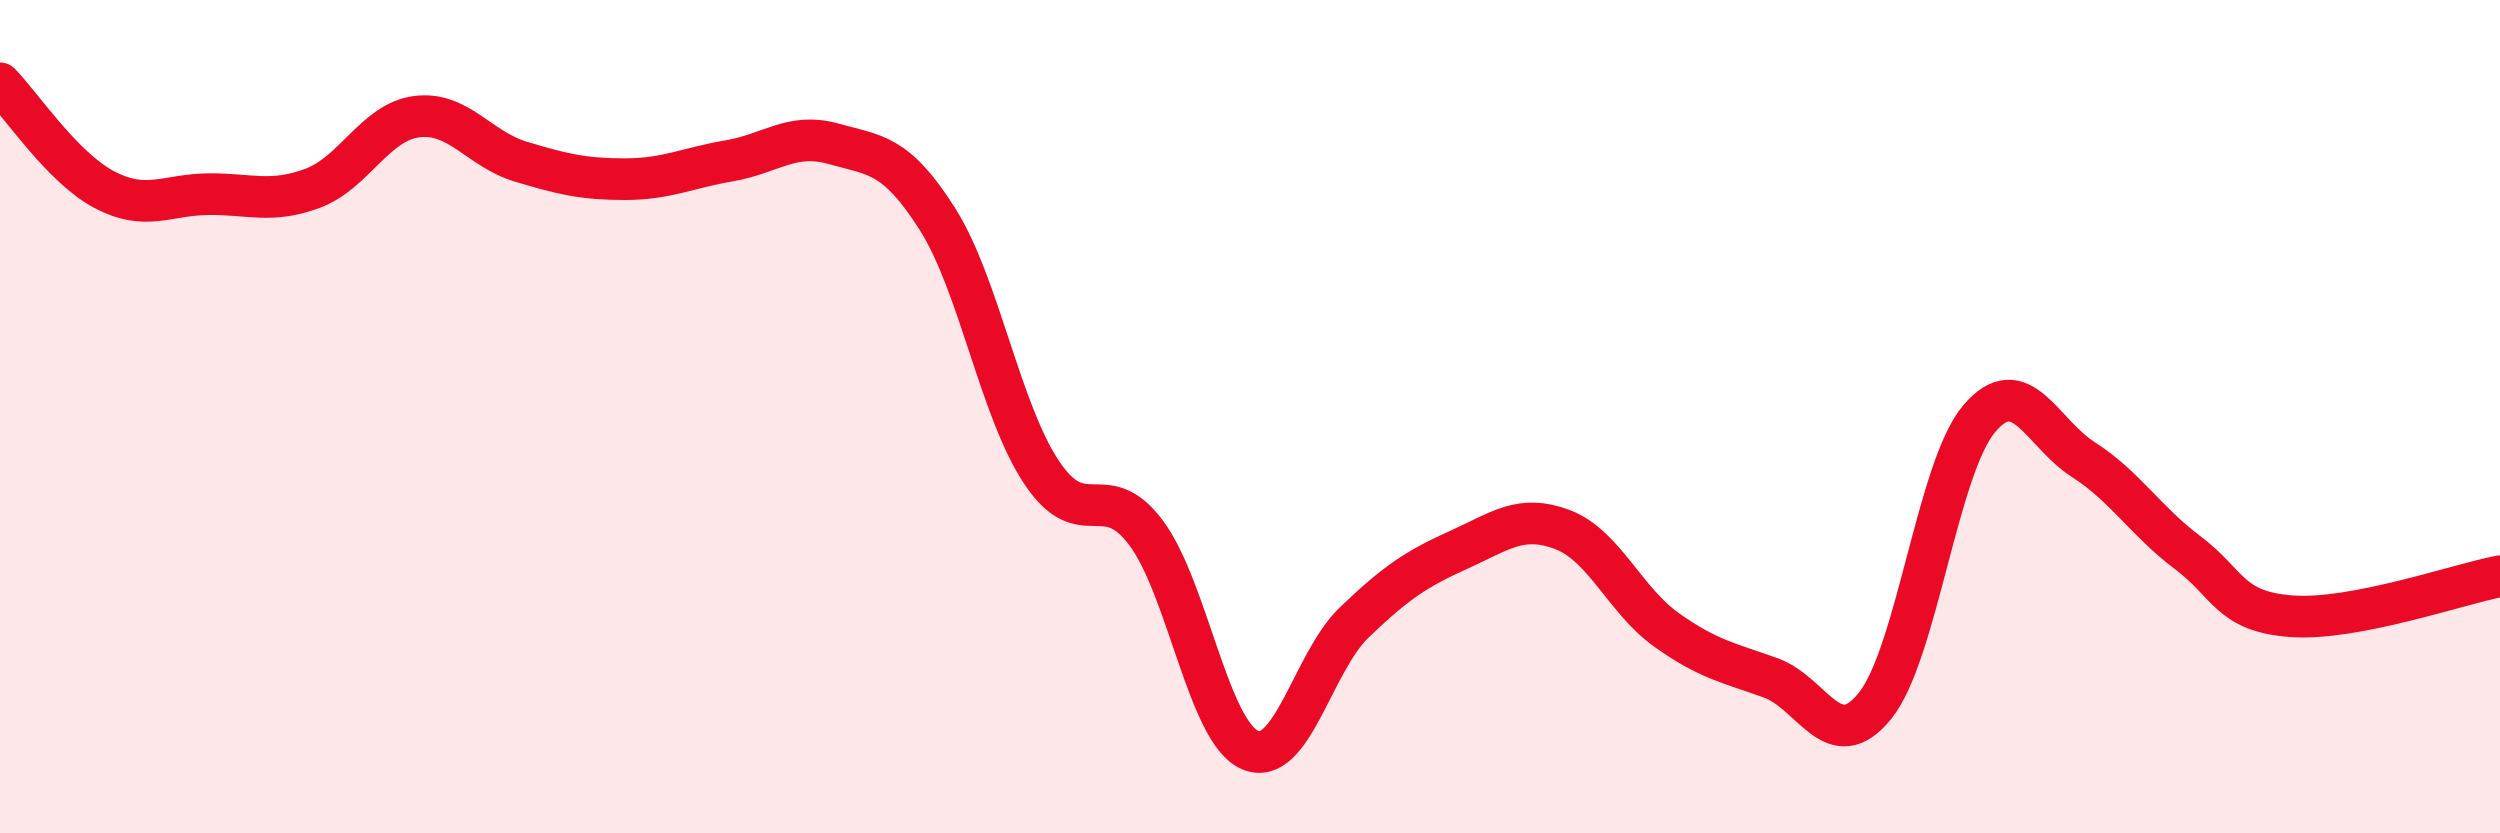 
    <svg width="60" height="20" viewBox="0 0 60 20" xmlns="http://www.w3.org/2000/svg">
      <path
        d="M 0,2 C 0.5,2.51 1.5,4.02 2.5,4.55 C 3.5,5.08 4,4.67 5,4.66 C 6,4.65 6.5,4.89 7.5,4.52 C 8.5,4.15 9,2.93 10,2.8 C 11,2.67 11.5,3.58 12.5,3.88 C 13.5,4.18 14,4.3 15,4.3 C 16,4.3 16.5,4.03 17.5,3.86 C 18.5,3.69 19,3.17 20,3.45 C 21,3.73 21.5,3.68 22.5,5.26 C 23.5,6.84 24,9.84 25,11.34 C 26,12.84 26.5,11.45 27.5,12.78 C 28.5,14.11 29,17.57 30,18 C 31,18.43 31.5,15.9 32.5,14.94 C 33.5,13.98 34,13.65 35,13.2 C 36,12.75 36.5,12.33 37.5,12.71 C 38.5,13.09 39,14.41 40,15.12 C 41,15.83 41.5,15.91 42.5,16.27 C 43.5,16.63 44,18.18 45,16.94 C 46,15.7 46.5,11.23 47.5,10.05 C 48.5,8.87 49,10.39 50,11.03 C 51,11.67 51.5,12.51 52.5,13.26 C 53.5,14.01 53.5,14.68 55,14.79 C 56.5,14.9 59,14.02 60,13.83L60 20L0 20Z"
        fill="#EB0A25"
        opacity="0.1"
        stroke-linecap="round"
        stroke-linejoin="round"
      />
      <path
        d="M 0,2 C 0.5,2.51 1.5,4.02 2.5,4.55 C 3.5,5.08 4,4.67 5,4.66 C 6,4.65 6.5,4.89 7.5,4.52 C 8.5,4.15 9,2.93 10,2.8 C 11,2.67 11.5,3.58 12.5,3.88 C 13.5,4.18 14,4.3 15,4.3 C 16,4.3 16.5,4.03 17.5,3.86 C 18.5,3.69 19,3.17 20,3.45 C 21,3.73 21.5,3.68 22.5,5.26 C 23.5,6.84 24,9.84 25,11.34 C 26,12.84 26.5,11.45 27.5,12.78 C 28.5,14.11 29,17.57 30,18 C 31,18.43 31.5,15.9 32.5,14.94 C 33.5,13.98 34,13.65 35,13.2 C 36,12.75 36.5,12.33 37.5,12.71 C 38.5,13.09 39,14.41 40,15.12 C 41,15.83 41.5,15.91 42.5,16.27 C 43.5,16.63 44,18.18 45,16.94 C 46,15.7 46.5,11.23 47.5,10.05 C 48.5,8.87 49,10.39 50,11.03 C 51,11.67 51.5,12.51 52.5,13.26 C 53.5,14.01 53.5,14.68 55,14.79 C 56.5,14.9 59,14.02 60,13.83"
        stroke="#EB0A25"
        stroke-width="1"
        fill="none"
        stroke-linecap="round"
        stroke-linejoin="round"
      />
    </svg>
  